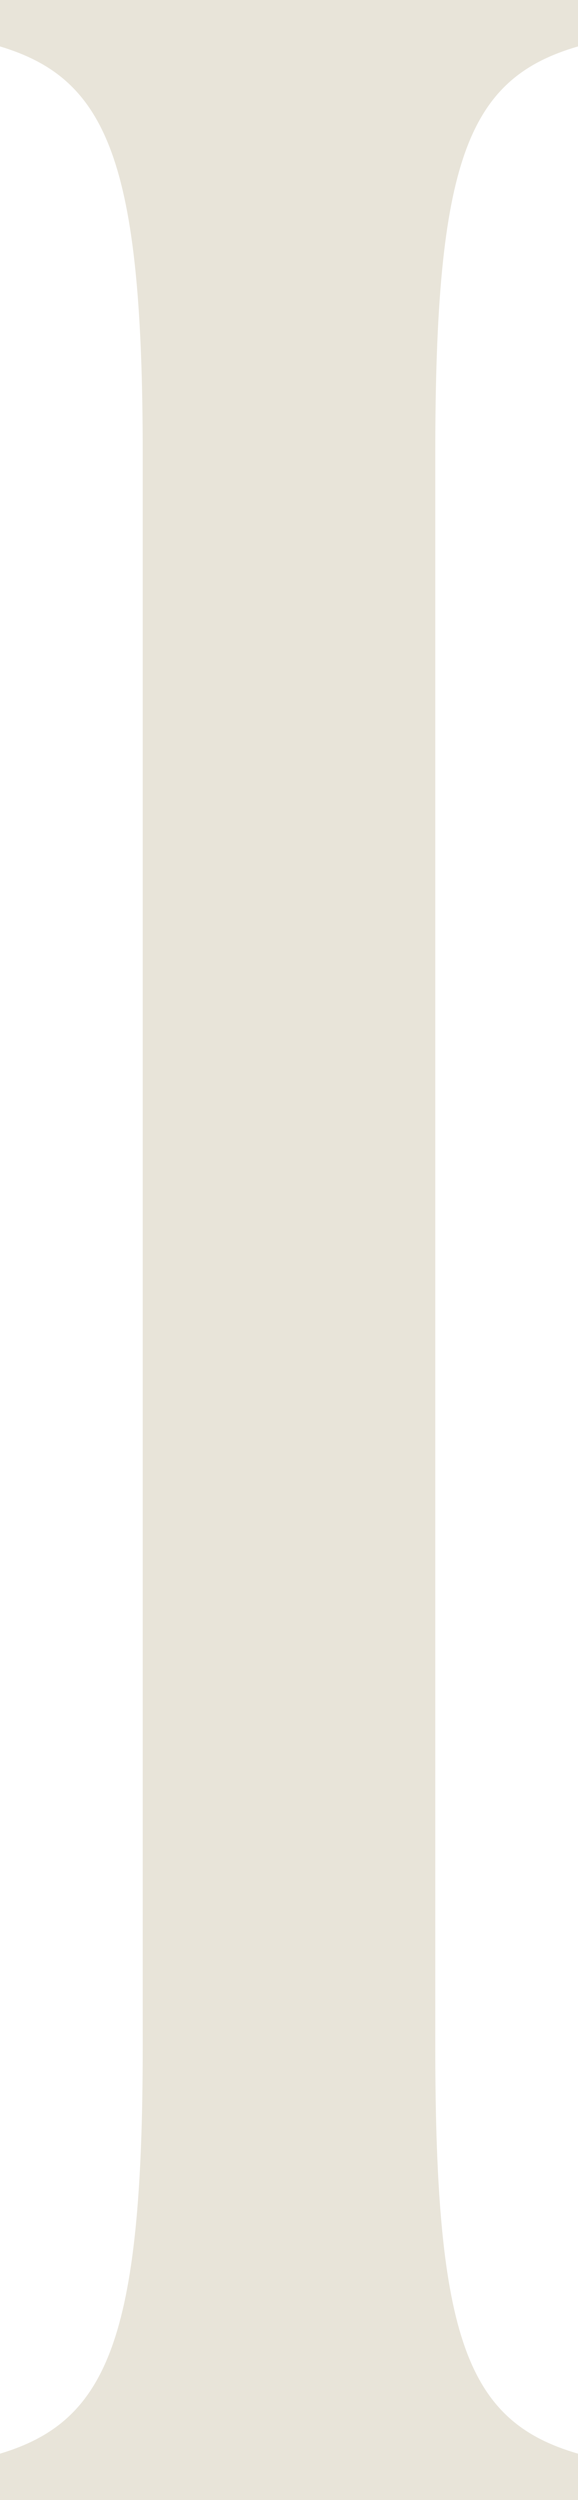 <?xml version="1.0" encoding="UTF-8"?>
<svg id="_レイヤー_2" data-name="レイヤー 2" xmlns="http://www.w3.org/2000/svg" viewBox="0 0 17.82 77">
  <defs>
    <style>
      .cls-1 {
        fill: #e8e4d9;
      }
    </style>
  </defs>
  <g id="txt">
    <path class="cls-1" d="M0,75.57c3.3-.99,4.4-3.52,4.4-12.54V13.97C4.4,4.95,3.3,2.42,0,1.43V0h17.82v1.43c-3.41.99-4.4,3.52-4.4,12.54v49.06c0,9.02.99,11.55,4.4,12.54v1.43H0v-1.43Z"/>
  </g>
</svg>